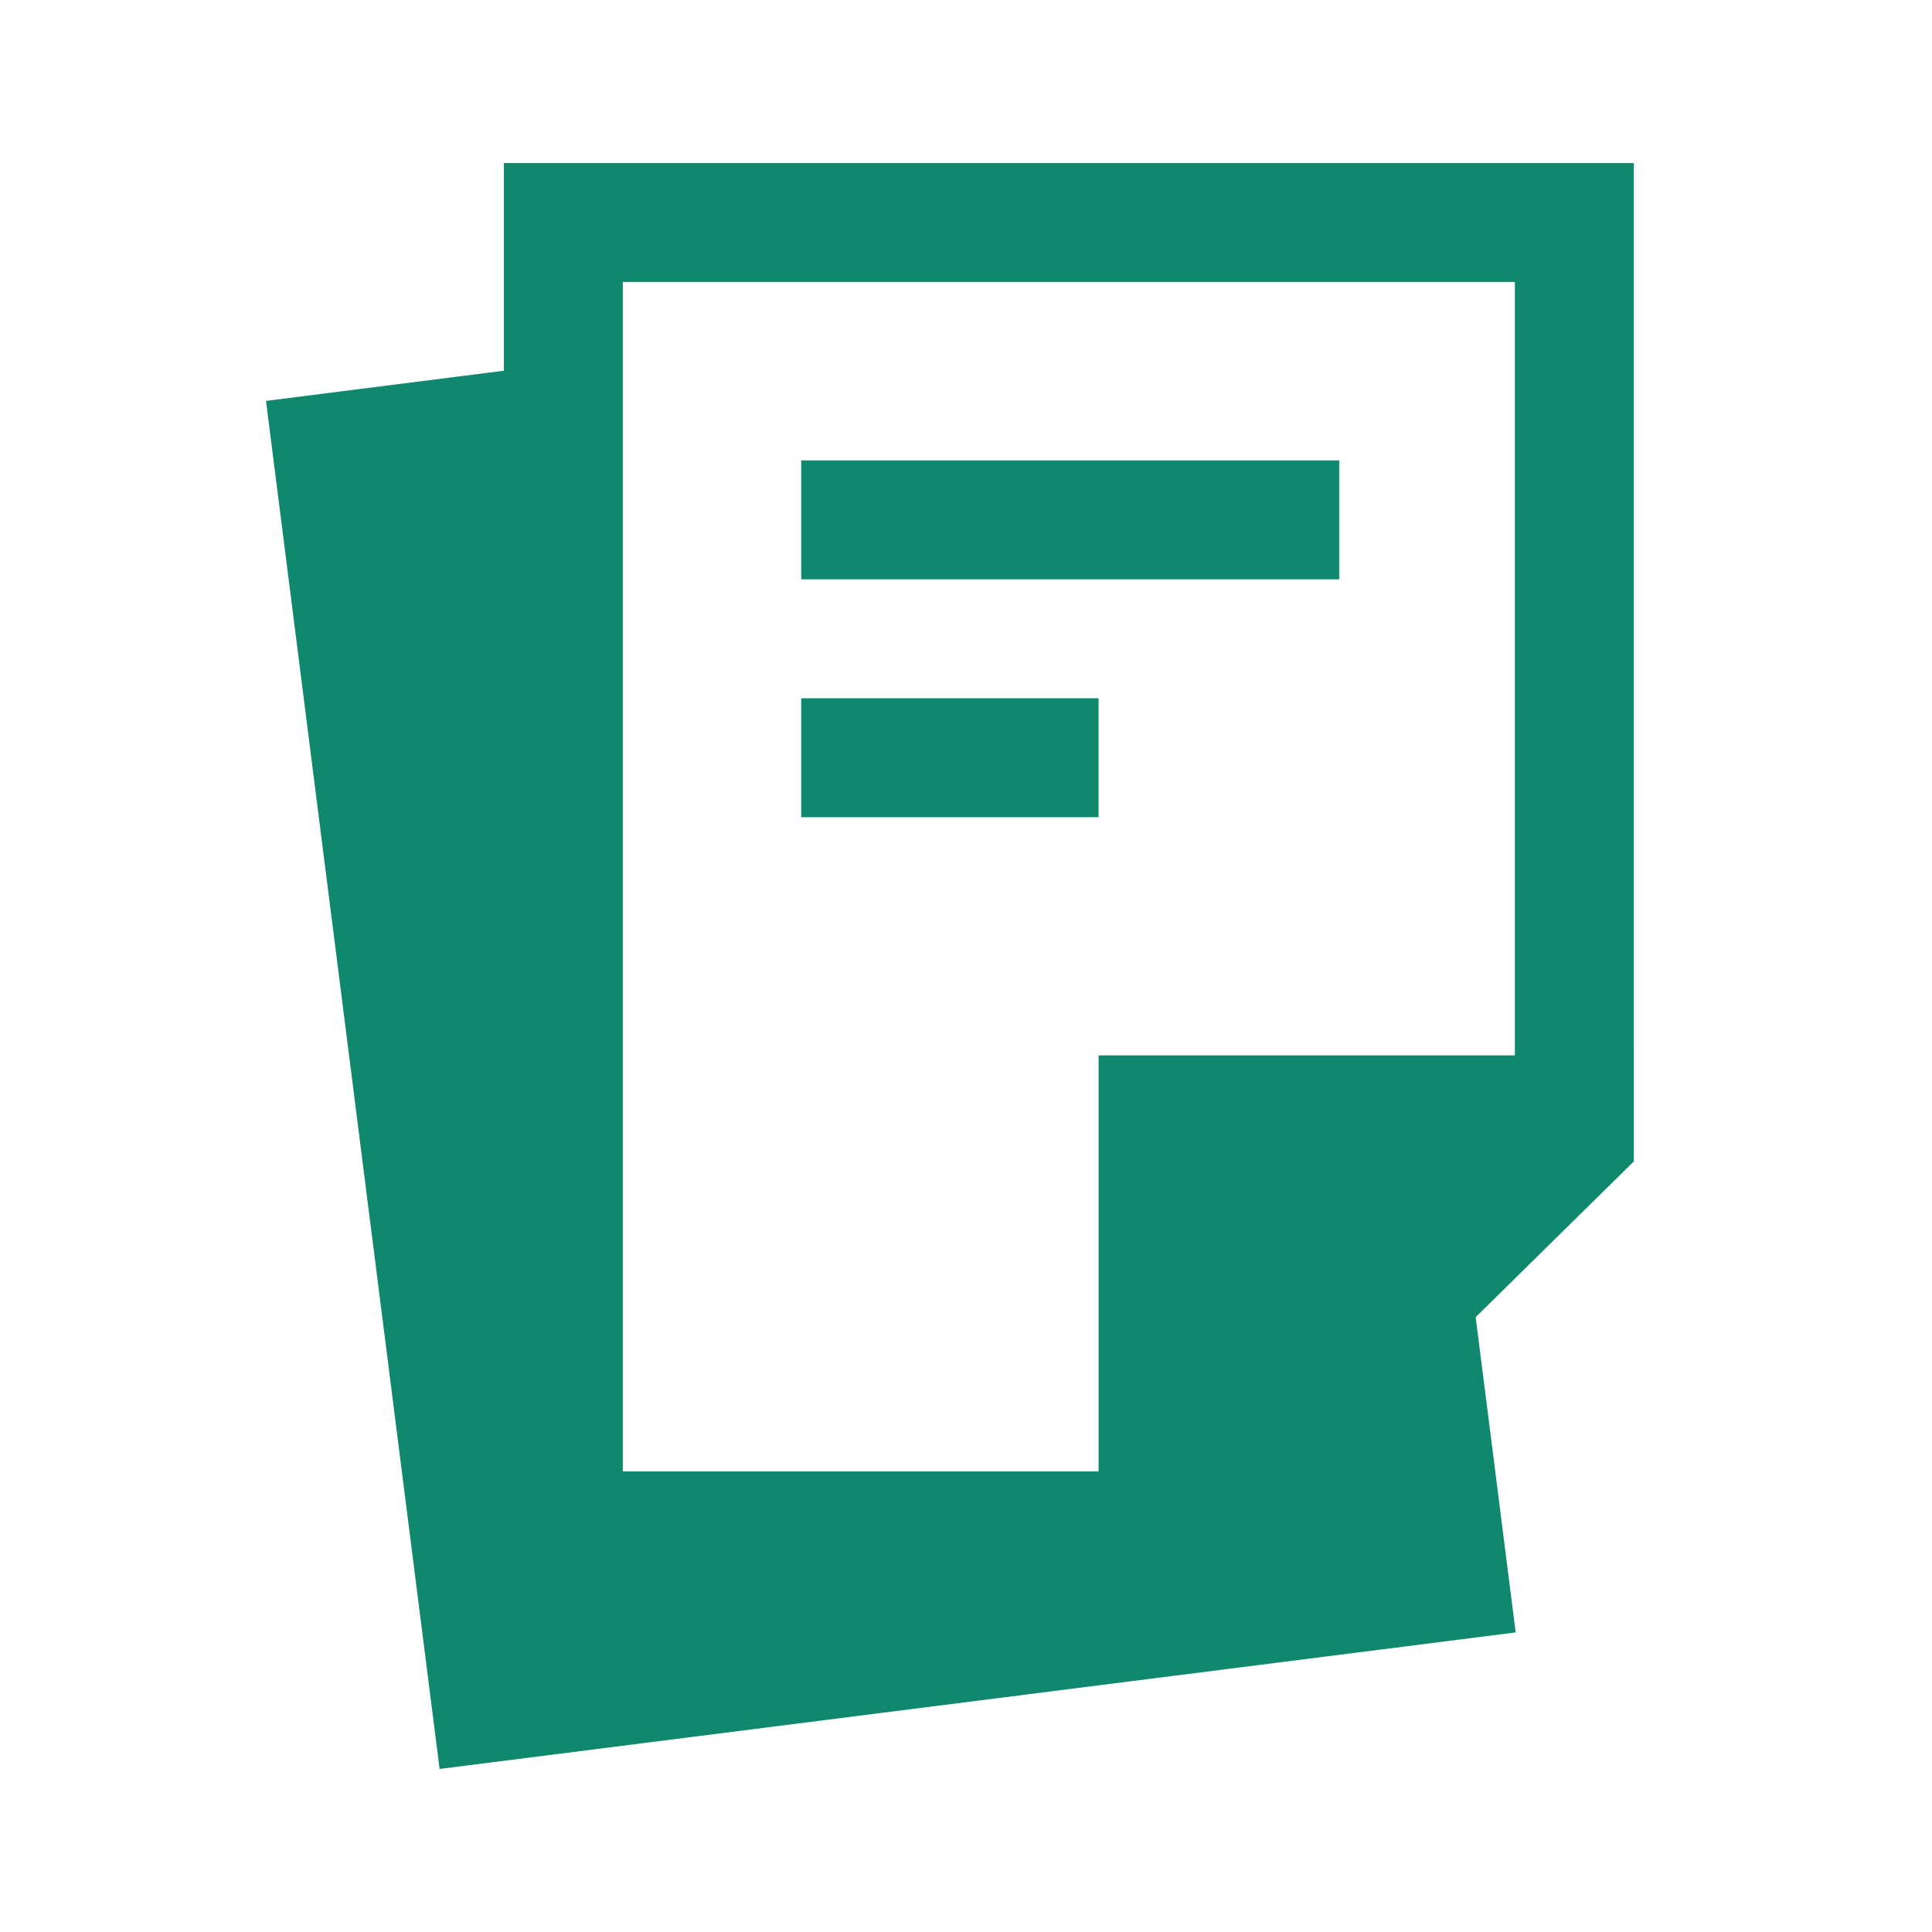 <?xml version="1.0" encoding="UTF-8"?> <!-- Generator: Adobe Illustrator 27.1.1, SVG Export Plug-In . SVG Version: 6.00 Build 0) --> <svg xmlns="http://www.w3.org/2000/svg" xmlns:xlink="http://www.w3.org/1999/xlink" id="Layer_1" x="0px" y="0px" viewBox="0 0 360 360" style="enable-background:new 0 0 360 360;" xml:space="preserve"> <style type="text/css"> .st0{fill:#0F886E;} </style> <g> <path class="st0" d="M304.436,196.651l0-0h-0V30.381H93.89v38.696 l-44.325,5.625l32.347,254.918l200.512-25.443l-7.454-58.746l29.467-29.016V196.651z M116.052,52.544h166.22v144.108h-77.569v77.52h-88.651V52.544z"></path> <rect x="149.296" y="85.788" class="st0" width="100.251" height="22.163"></rect> <rect x="149.296" y="130.113" class="st0" width="55.407" height="22.163"></rect> </g> </svg> 
